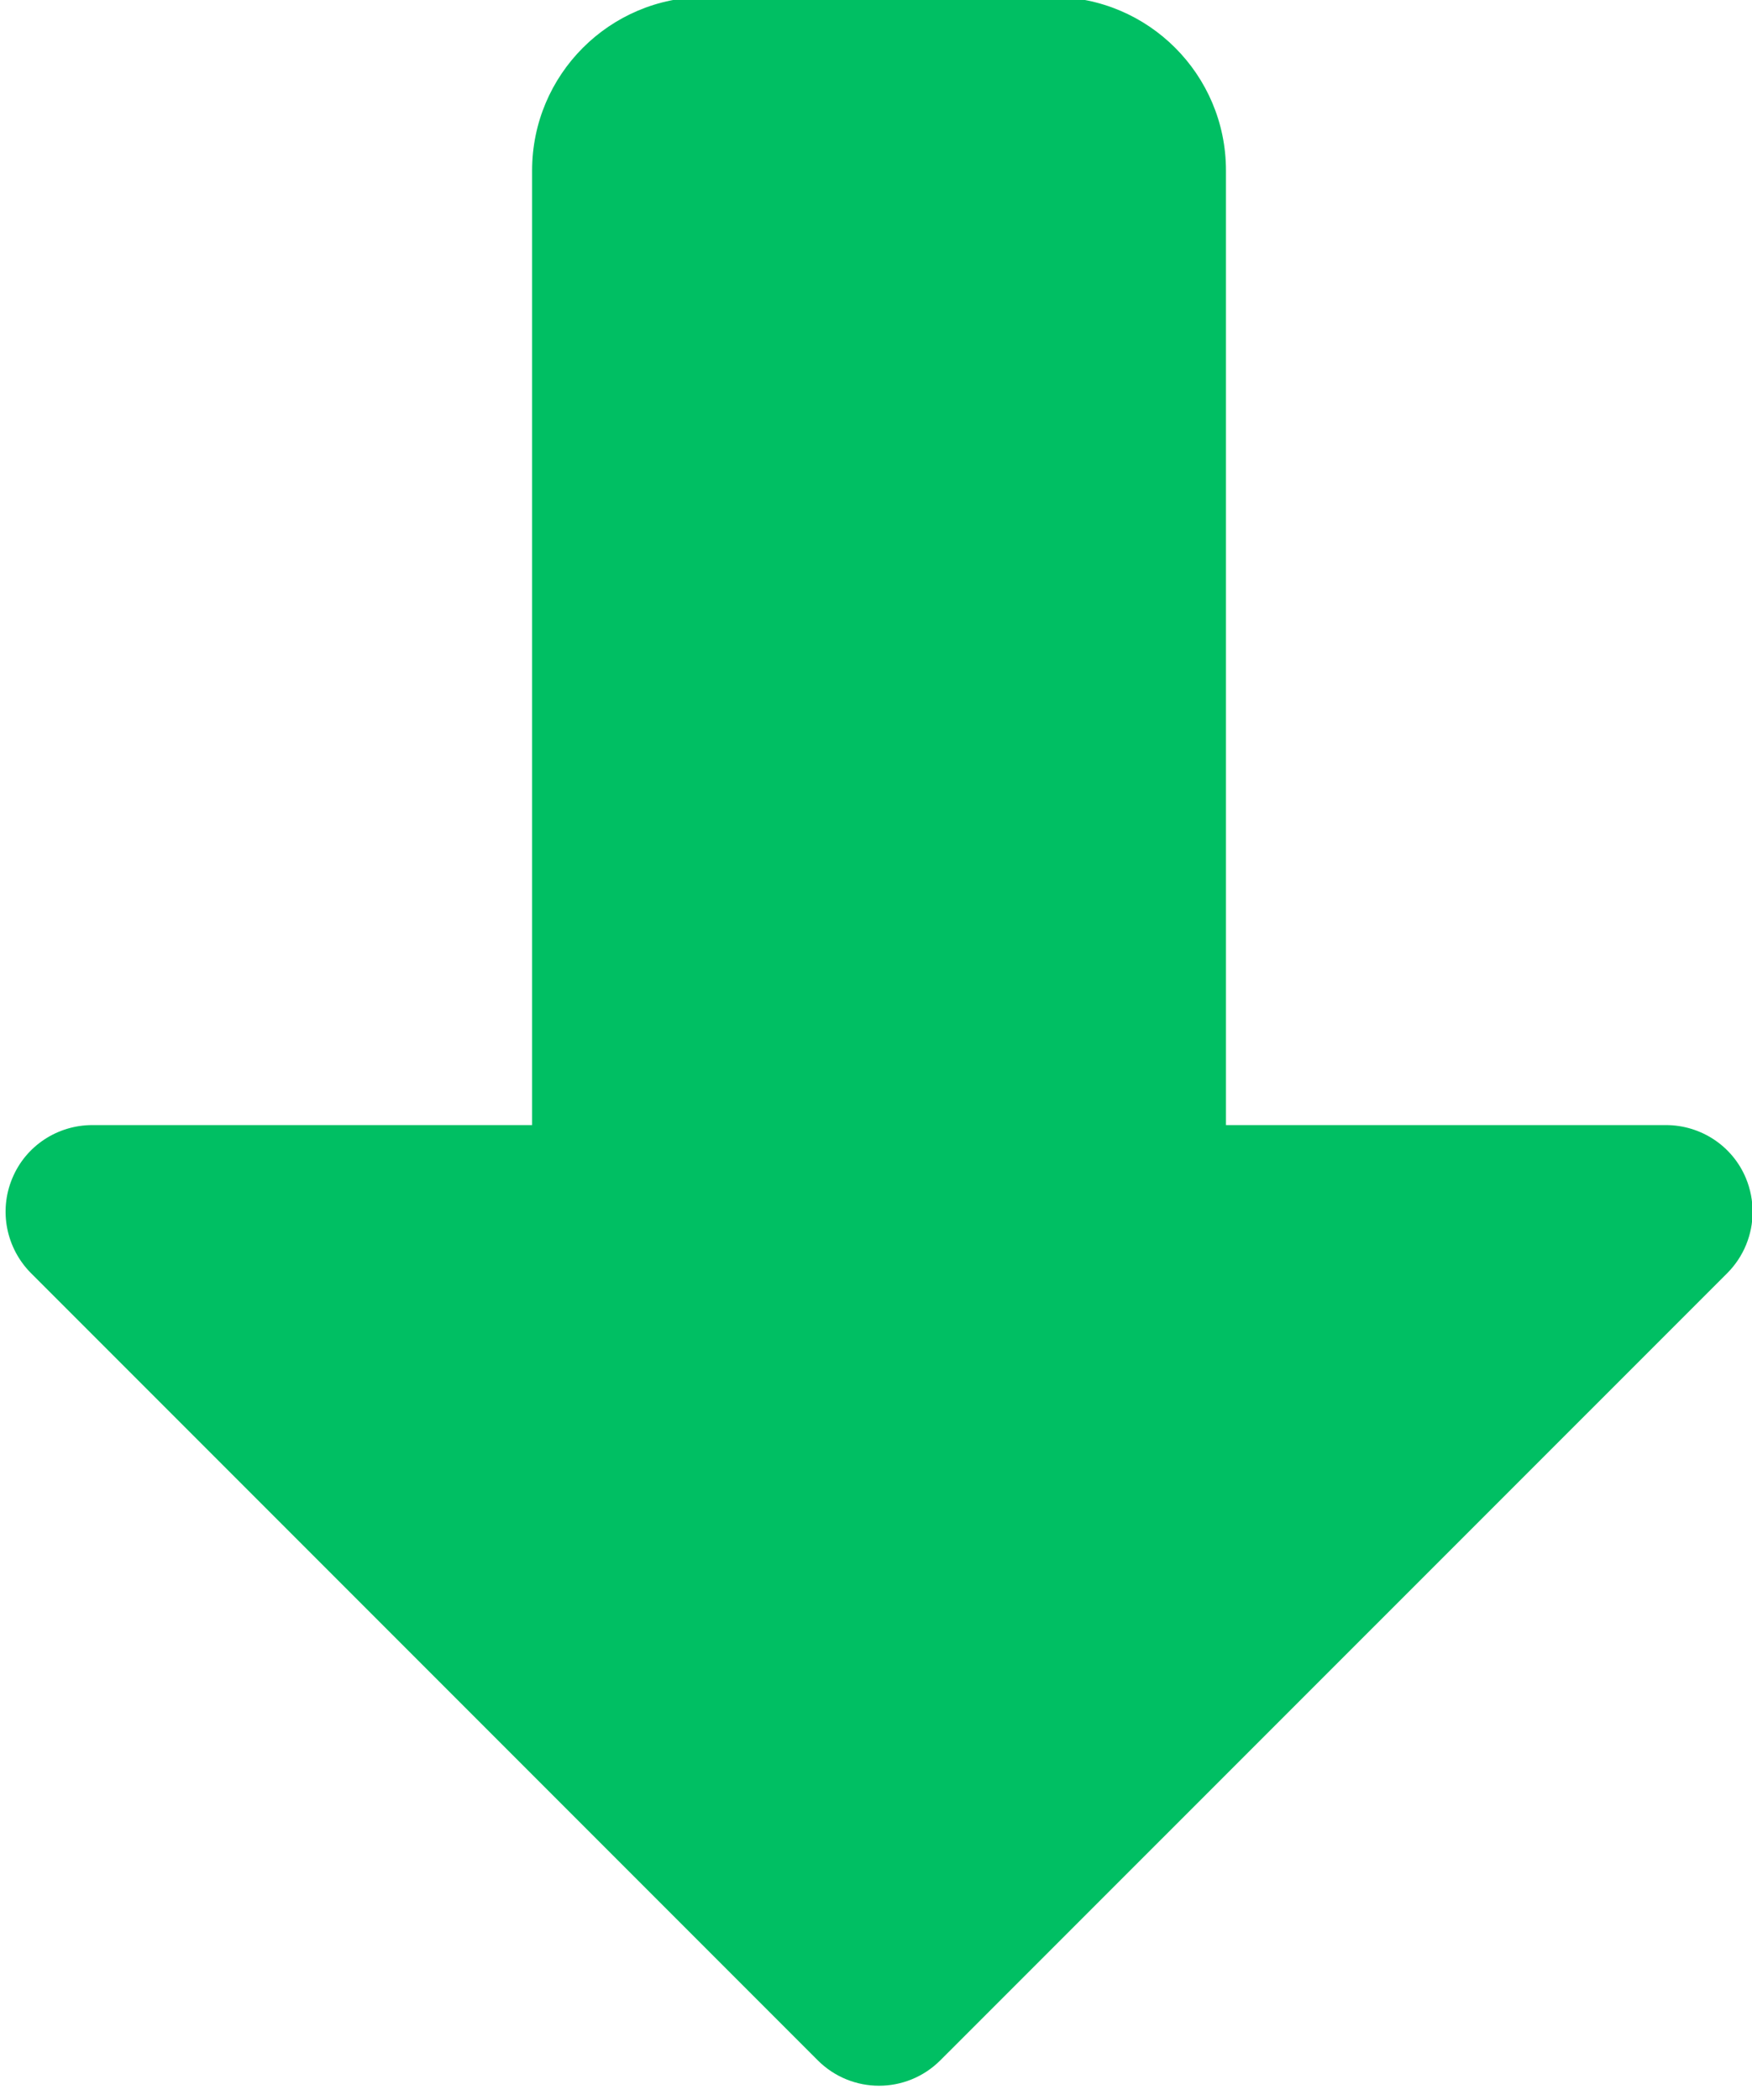 <?xml version="1.0" encoding="UTF-8" standalone="no"?><svg xmlns="http://www.w3.org/2000/svg" xmlns:xlink="http://www.w3.org/1999/xlink" fill="#00bf63" height="24.2" preserveAspectRatio="xMidYMid meet" version="1" viewBox="4.9 3.0 20.2 24.2" width="20.2" zoomAndPan="magnify"><g id="change1_1"><path d="M 13.035 2.965 C 11.93 2.965 11.035 3.86 11.035 4.965 L 11.035 15.965 L 5.965 15.965 C 5.561 15.965 5.195 16.206 5.041 16.58 C 4.885 16.954 4.972 17.385 5.258 17.672 L 14.328 26.742 C 14.719 27.133 15.351 27.133 15.742 26.742 L 24.814 17.672 C 25.005 17.481 25.107 17.225 25.107 16.965 C 25.107 16.836 25.082 16.704 25.031 16.58 C 24.877 16.206 24.511 15.965 24.107 15.965 L 19.035 15.965 L 19.035 4.965 C 19.035 3.86 18.14 2.965 17.035 2.965 L 13.035 2.965 z" fill="inherit"/></g></svg>